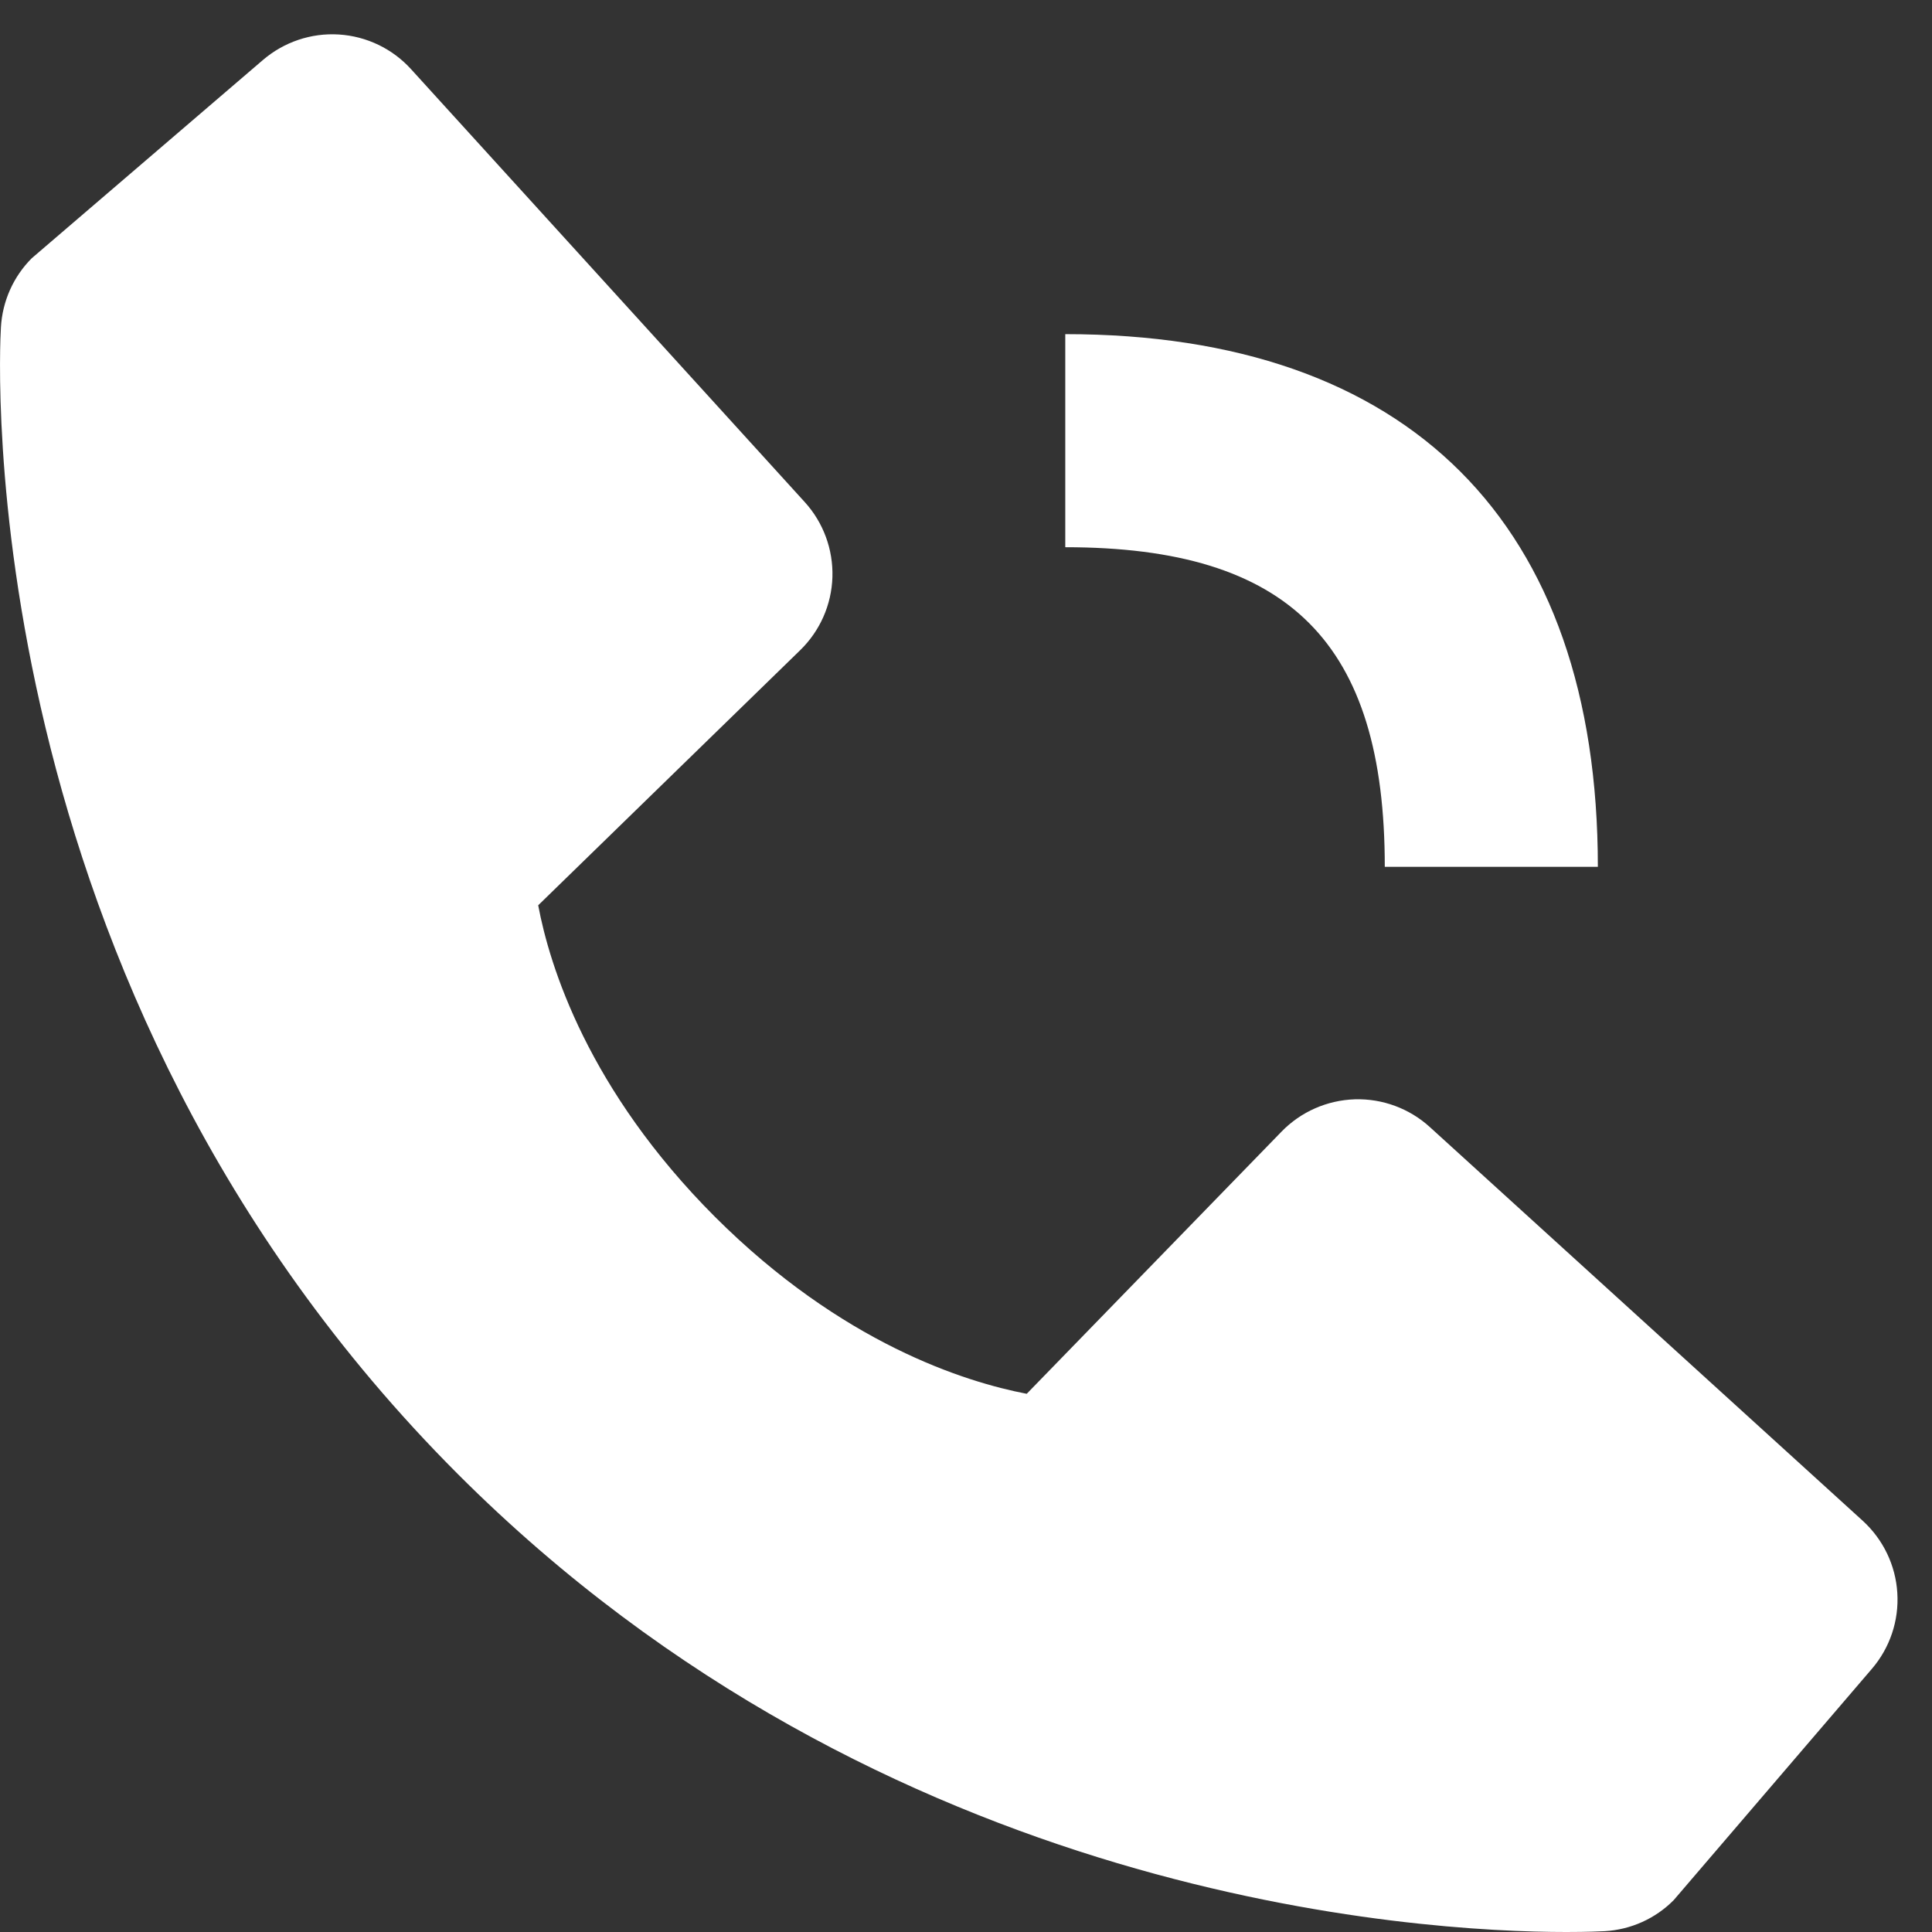 <svg width="21" height="21" viewBox="0 0 21 21" fill="none" xmlns="http://www.w3.org/2000/svg">
<rect x="0" y="0" width="21" height="21" fill="#333333" stroke="none"/>
<path d="M11.579 5.948C14.014 5.948 15.052 6.987 15.052 9.422H17.368C17.368 5.687 15.313 3.632 11.579 3.632V5.948ZM15.541 12.25C15.319 12.048 15.026 11.94 14.726 11.949C14.425 11.959 14.14 12.084 13.93 12.3L11.16 15.15C10.493 15.022 9.152 14.604 7.772 13.227C6.392 11.846 5.974 10.502 5.85 9.84L8.697 7.068C8.913 6.858 9.039 6.573 9.048 6.272C9.057 5.972 8.949 5.679 8.747 5.457L4.468 0.752C4.266 0.529 3.984 0.394 3.684 0.375C3.383 0.356 3.087 0.456 2.858 0.652L0.345 2.807C0.145 3.007 0.026 3.275 0.01 3.558C-0.008 3.847 -0.339 10.704 4.978 16.024C9.616 20.661 15.426 21 17.026 21C17.26 21 17.404 20.993 17.442 20.991C17.725 20.975 17.993 20.855 18.192 20.654L20.346 18.14C20.542 17.912 20.642 17.616 20.623 17.315C20.605 17.014 20.469 16.733 20.247 16.53L15.541 12.25Z" fill="white"/>
</svg>
